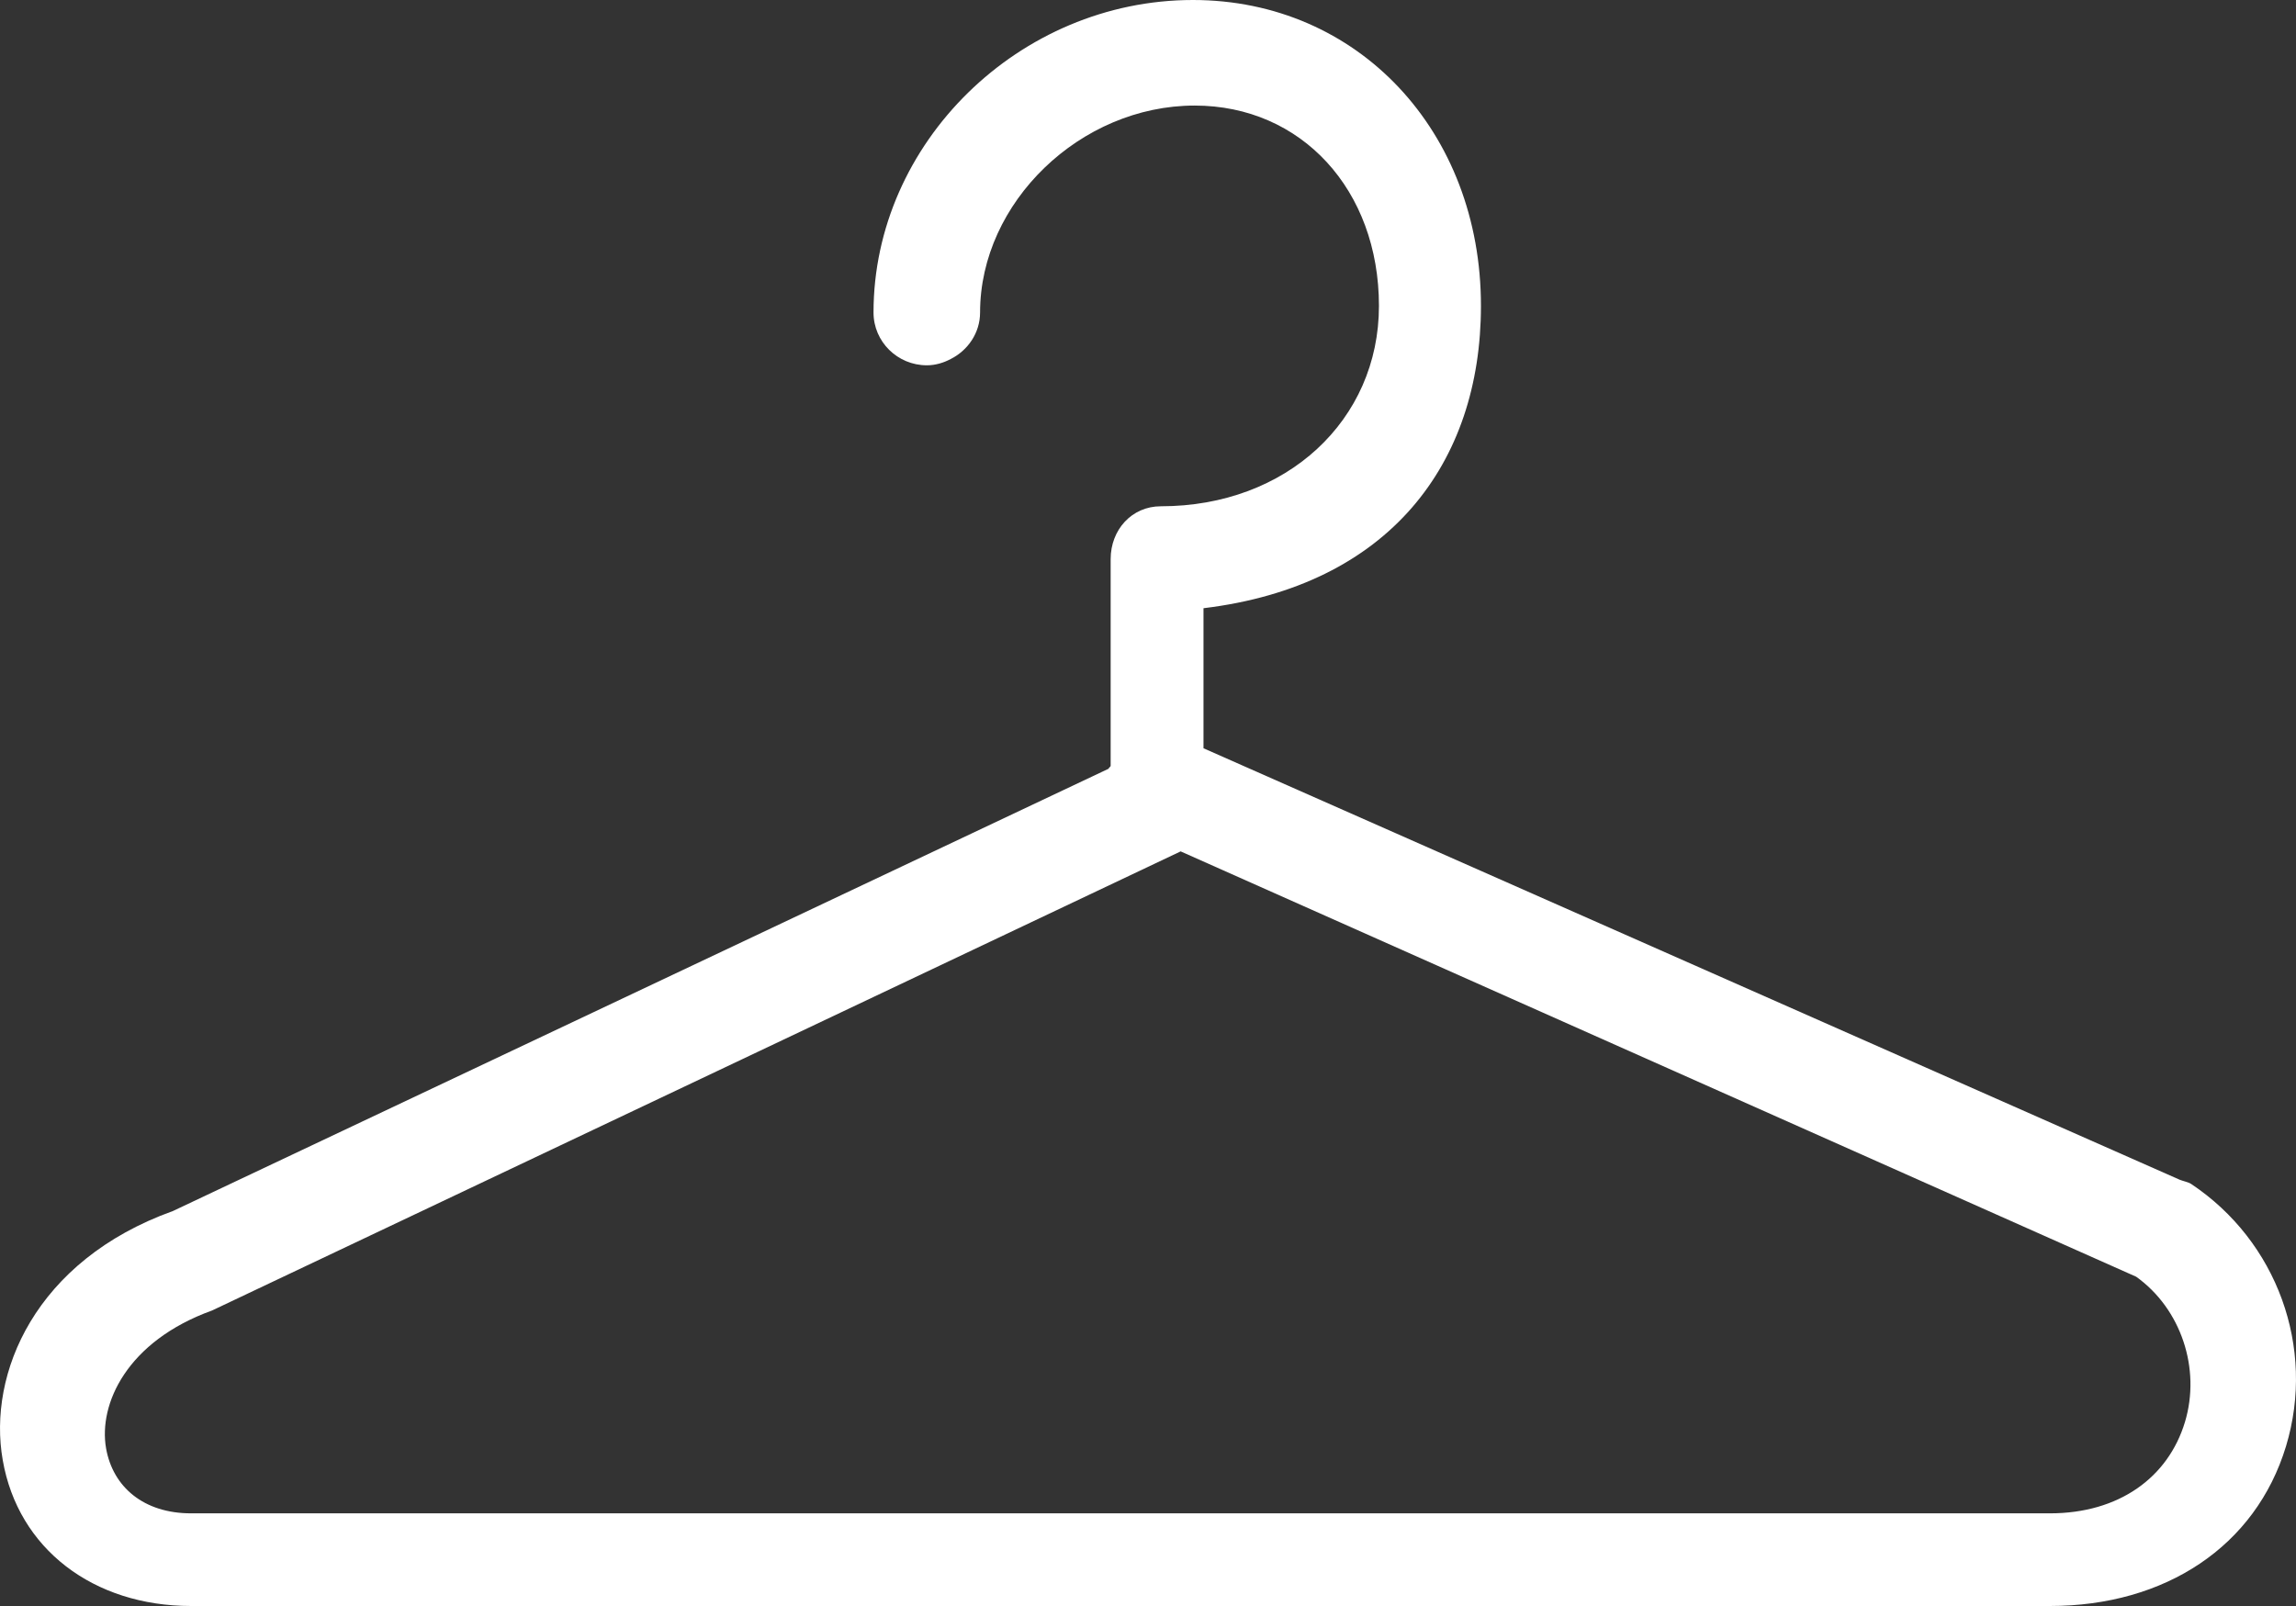 <?xml version="1.0" encoding="utf-8"?>
<!-- Generator: Adobe Illustrator 16.0.0, SVG Export Plug-In . SVG Version: 6.00 Build 0)  -->
<!DOCTYPE svg PUBLIC "-//W3C//DTD SVG 1.1//EN" "http://www.w3.org/Graphics/SVG/1.1/DTD/svg11.dtd">
<svg version="1.1" id="Слой_1" xmlns="http://www.w3.org/2000/svg" xmlns:xlink="http://www.w3.org/1999/xlink" x="0px" y="0px"
	 width="56.388px" height="39.449px" viewBox="0 0 56.388 39.449" enable-background="new 0 0 56.388 39.449" xml:space="preserve">
<rect x="0" y="0" width="56.388" height="39.449" fill="#333333" stroke="none"/>
<g>
	<g>
		<path fill="#FFFFFF" d="M53.816,29.084c-0.061-0.044-0.223-0.079-0.283-0.105L29.557,18.38v-3.44
			c4.56-0.55,6.814-3.557,6.814-7.426C36.372,3.229,33.354,0,29.297,0c-4.266,0-7.844,3.513-7.844,7.676
			c0,0.719,0.59,1.297,1.309,1.297c0.211,0,0.412-0.061,0.59-0.156c0.418-0.211,0.718-0.64,0.718-1.141
			c0-2.706,2.466-5.083,5.271-5.083c2.621,0,4.525,2.071,4.525,4.921c0,2.806-2.266,4.922-5.355,4.922
			c-0.718,0-1.234,0.579-1.234,1.297v5.076c0,0.028-0.052,0.05-0.047,0.072L4.247,29.747c-3.389,1.218-4.553,3.996-4.18,6.117
			c0.378,2.182,2.226,3.585,4.626,3.585h45.65c2.833,0,5.054-1.464,5.8-3.925C56.877,33.098,55.92,30.487,53.816,29.084
			L53.816,29.084z M53.661,34.929c-0.412,1.364-1.62,2.244-3.317,2.244H4.693c-1.163,0-1.921-0.646-2.088-1.598
			c-0.189-1.086,0.508-2.628,2.604-3.385l23.787-11.277l23.467,10.448C53.566,32.15,54.055,33.621,53.661,34.929L53.661,34.929z
			 M53.661,34.929"/>
	</g>
</g>
</svg>
